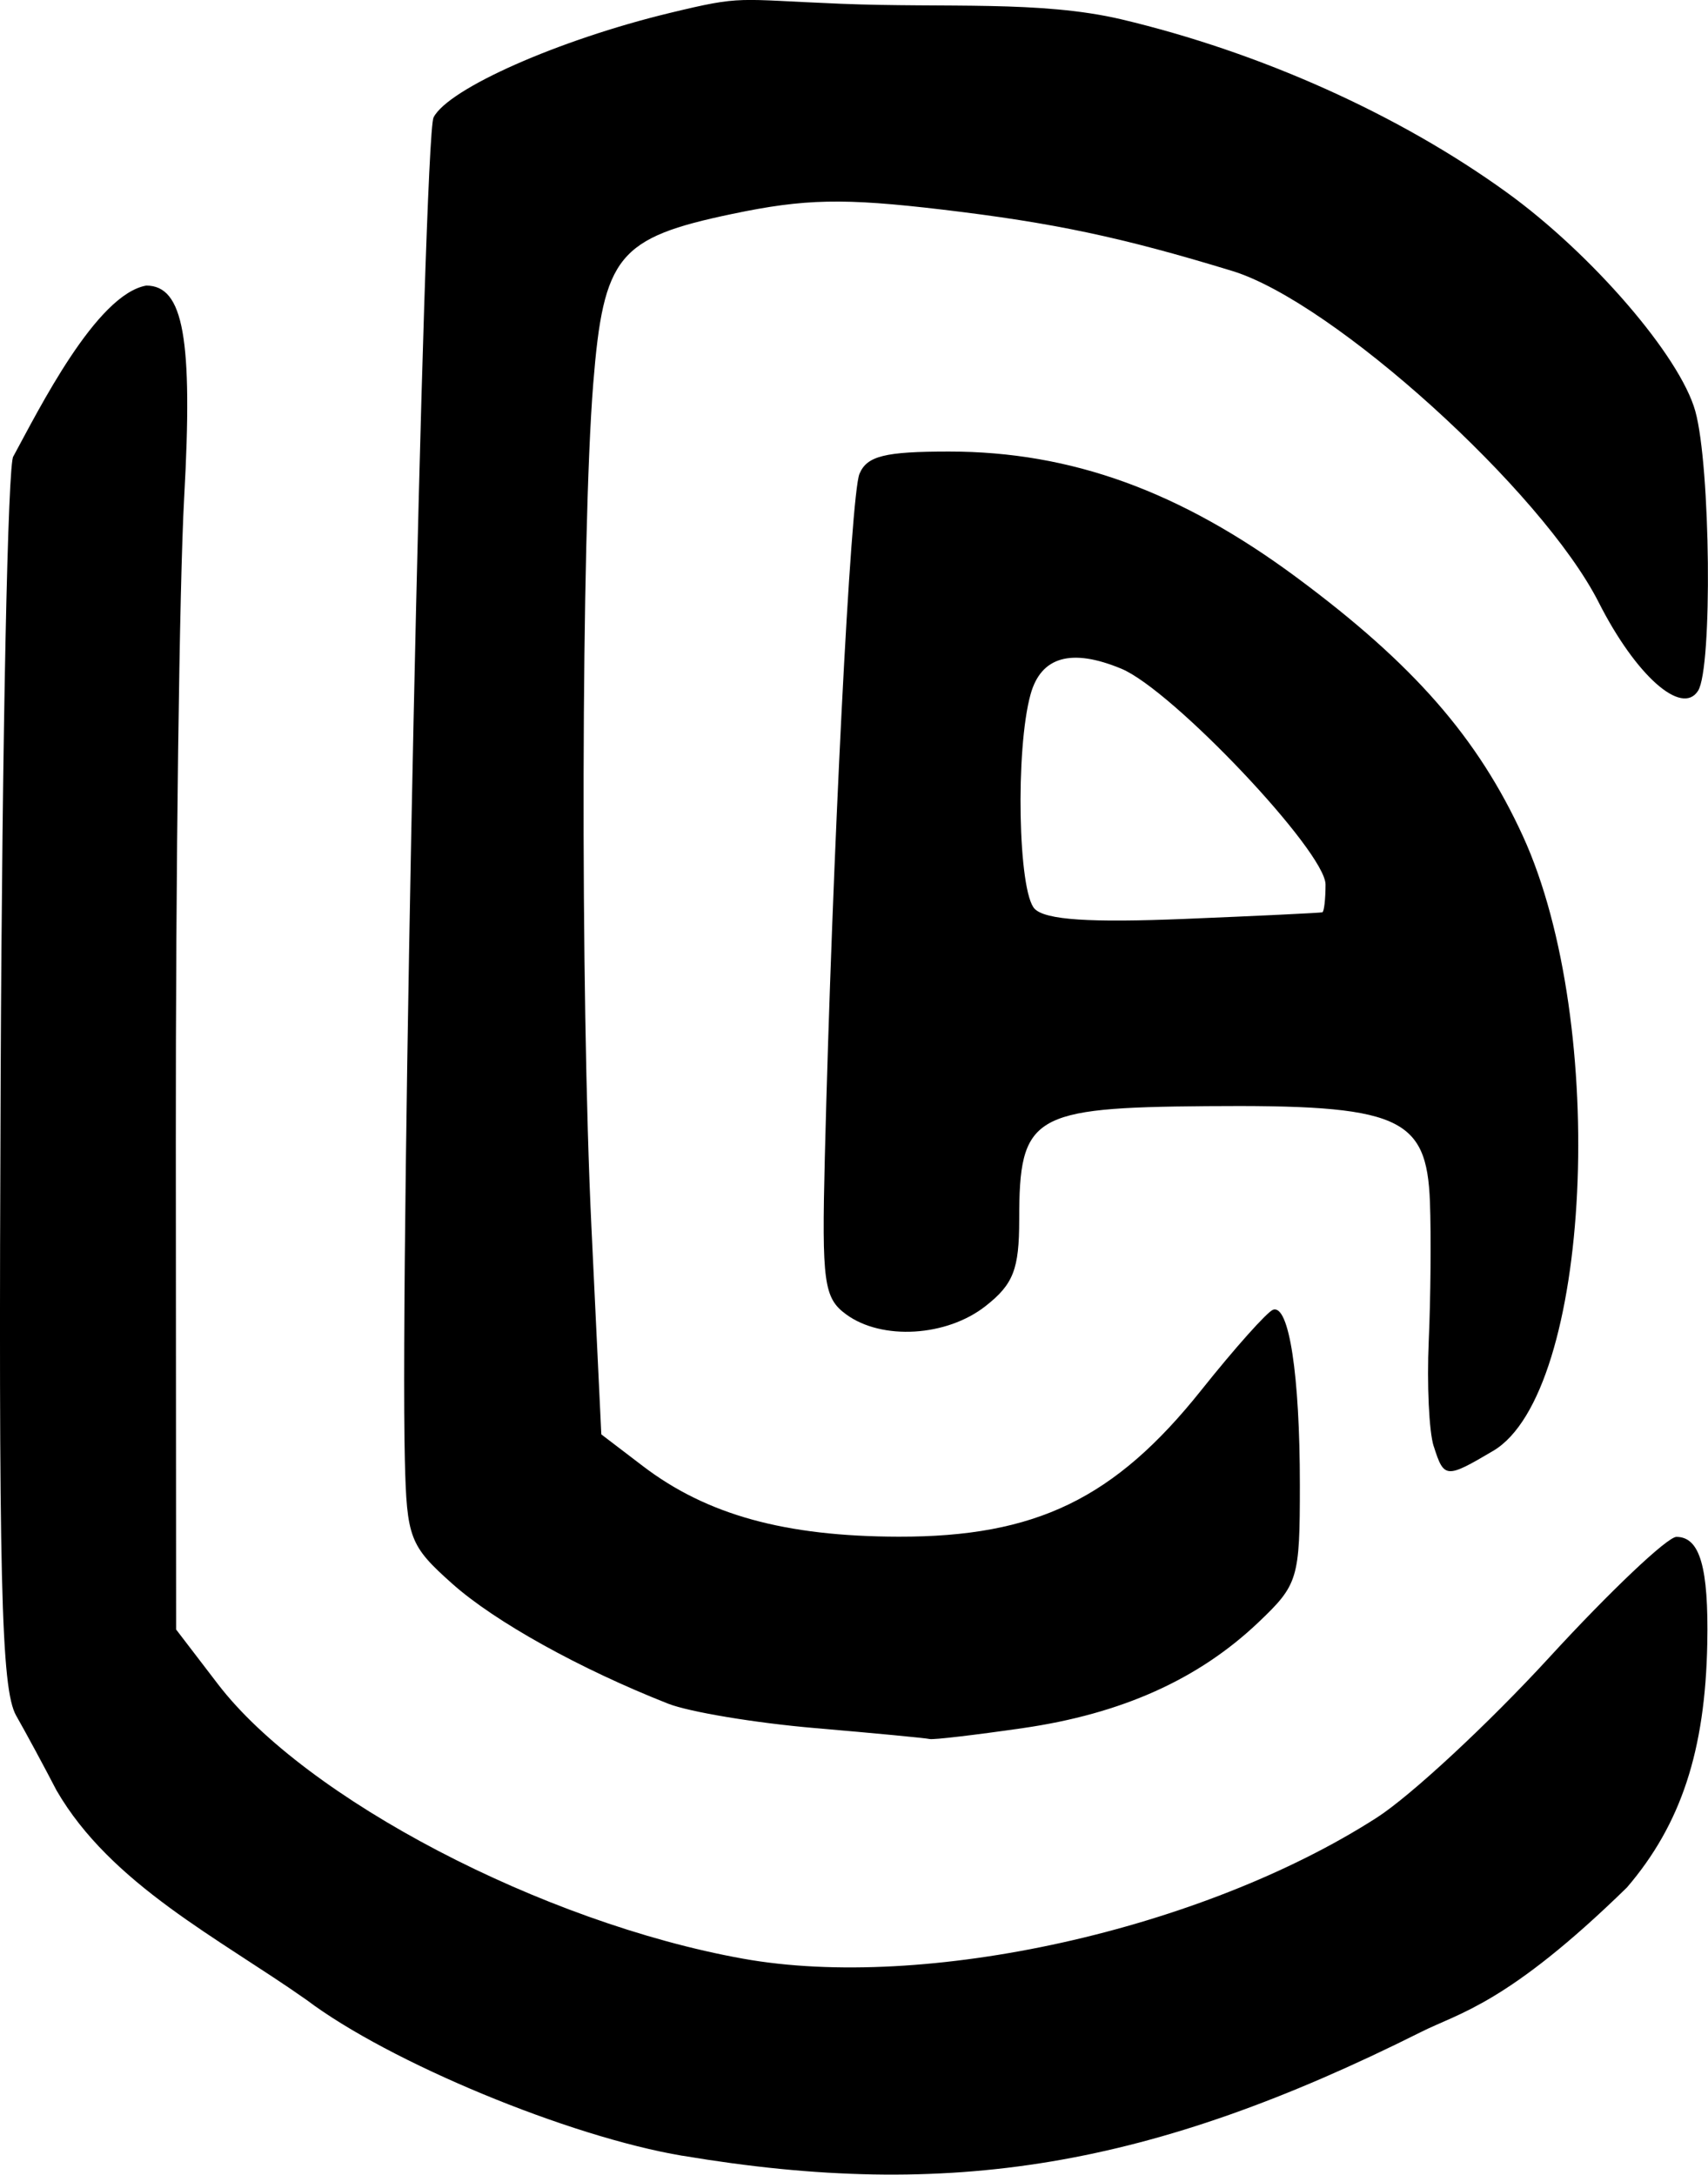 <?xml version="1.0" encoding="UTF-8" standalone="no"?>
<!-- Created with Inkscape (http://www.inkscape.org/) -->

<svg
   xmlns:dc="http://purl.org/dc/elements/1.1/"
   xmlns:cc="http://creativecommons.org/ns#"
   xmlns:rdf="http://www.w3.org/1999/02/22-rdf-syntax-ns#"
   xmlns:svg="http://www.w3.org/2000/svg"
   xmlns="http://www.w3.org/2000/svg"
   xmlns:sodipodi="http://sodipodi.sourceforge.net/DTD/sodipodi-0.dtd"
   xmlns:inkscape="http://www.inkscape.org/namespaces/inkscape"
   width="35.4mm"
   height="45.065mm"
   viewBox="0 0 35.4 45.065"
   version="1.1"
   id="svg8"
   inkscape:version="0.92.4 (5da689c313, 2019-01-14)"
   sodipodi:docname="La Cultura Argentina (logotipo).svg">
  <defs
     id="defs2" />
  <sodipodi:namedview
     id="base"
     pagecolor="#ffffff"
     bordercolor="#666666"
     borderopacity="1.0"
     inkscape:pageopacity="0.0"
     inkscape:pageshadow="2"
     inkscape:zoom="4"
     inkscape:cx="89.550113"
     inkscape:cy="106.91425"
     inkscape:document-units="mm"
     inkscape:current-layer="layer1"
     showgrid="false"
     fit-margin-top="0"
     fit-margin-left="0"
     fit-margin-right="0"
     fit-margin-bottom="0"
     inkscape:window-width="1366"
     inkscape:window-height="705"
     inkscape:window-x="-8"
     inkscape:window-y="-8"
     inkscape:window-maximized="1" />
  <g
     inkscape:label="Capa 1"
     inkscape:groupmode="layer"
     id="layer1"
     transform="translate(-82.14,-46.795)">
    <path
       style="fill:#000000;stroke-width:0.265"
       d="m 96.286,91.468 c -2.359,-0.396 -6.079,-1.938 -7.794,-3.231 -1.807,-1.273 -4.055,-2.393 -5.182,-4.343 -0.252,-0.487 -0.628,-1.183 -0.835,-1.547 -0.313,-0.551 -0.367,-2.782 -0.321,-13.315 0.031,-6.959 0.149,-12.711 0.264,-12.782 0.523,-0.96 1.714,-3.353 2.753,-3.537 0.773,0 0.969,1.095 0.786,4.394 -0.099,1.78 -0.177,7.785 -0.173,13.345 l 0.006,10.11 0.865,1.13 c 1.819,2.376 6.73,4.945 10.882,5.691 3.774,0.679 9.516,-0.598 13.135,-2.92 0.708,-0.454 2.318,-1.949 3.579,-3.323 1.261,-1.374 2.447,-2.497 2.635,-2.497 0.486,0 0.668,0.629 0.639,2.204 -0.041,2.226 -0.544,3.753 -1.665,5.061 -2.477,2.419 -3.479,2.598 -4.268,2.995 -5.598,2.804 -9.743,3.498 -15.306,2.564 z m 2.744,-8.863 c -1.237,-0.106 -2.606,-0.334 -3.043,-0.506 -1.831,-0.721 -3.594,-1.701 -4.474,-2.486 -0.882,-0.786 -0.942,-0.944 -0.982,-2.558 -0.105,-4.248 0.39,-27.43 0.595,-27.827 0.308,-0.598 2.595,-1.609 4.898,-2.165 1.529,-0.369 1.348,-0.279 3.541,-0.19 2.193,0.089 4.134,-0.072 5.814,0.322 2.885,0.684 5.756,1.972 7.991,3.588 1.764,1.275 3.591,3.394 3.907,4.532 0.317,1.14 0.358,5.322 0.057,5.795 -0.337,0.53 -1.292,-0.319 -2.057,-1.828 -1.173,-2.315 -5.505,-6.233 -7.598,-6.872 -2.29,-0.699 -3.702,-0.998 -6.005,-1.271 -2.056,-0.243 -2.85,-0.227 -4.361,0.09 -2.362,0.495 -2.665,0.866 -2.878,3.521 -0.249,3.106 -0.269,12.618 -0.037,17.473 l 0.205,4.296 0.86,0.656 c 1.327,1.012 2.947,1.459 5.303,1.464 2.845,0.005 4.478,-0.786 6.274,-3.039 0.696,-0.873 1.365,-1.622 1.486,-1.664 0.331,-0.115 0.555,1.353 0.555,3.63 0,1.948 -0.035,2.065 -0.86,2.849 -1.244,1.182 -2.833,1.895 -4.883,2.191 -0.989,0.143 -1.857,0.245 -1.93,0.226 -0.073,-0.019 -1.144,-0.121 -2.381,-0.227 z m 12.825,-5.838 c -0.097,-0.304 -0.143,-1.286 -0.103,-2.183 0.04,-0.897 0.051,-2.193 0.025,-2.88 -0.067,-1.777 -0.634,-2.02 -4.639,-1.987 -3.608,0.03 -3.874,0.192 -3.874,2.35 0,1.03 -0.12,1.34 -0.697,1.793 -0.807,0.635 -2.15,0.715 -2.89,0.172 -0.462,-0.338 -0.506,-0.663 -0.442,-3.241 0.156,-6.257 0.535,-13.738 0.718,-14.176 0.155,-0.371 0.522,-0.463 1.857,-0.463 2.529,0 4.793,0.821 7.213,2.616 2.414,1.79 3.747,3.315 4.681,5.354 1.785,3.899 1.415,11.538 -0.616,12.738 -0.979,0.578 -1.019,0.575 -1.232,-0.094 z m -2.308,-11.067 c 0.036,-0.012 0.066,-0.271 0.066,-0.576 0,-0.68 -3.174,-4.033 -4.233,-4.472 -1.035,-0.429 -1.663,-0.251 -1.88,0.53 -0.317,1.139 -0.26,4.103 0.086,4.448 0.228,0.228 1.137,0.288 3.109,0.207 1.533,-0.063 2.817,-0.125 2.853,-0.137 z"
       id="path3726"
       inkscape:connector-curvature="0"
       sodipodi:nodetypes="ccccscccccssscsccccccccssszcsccccscsscscccsccccccccsscsscsssscccscsccc" />
  </g>
</svg>

